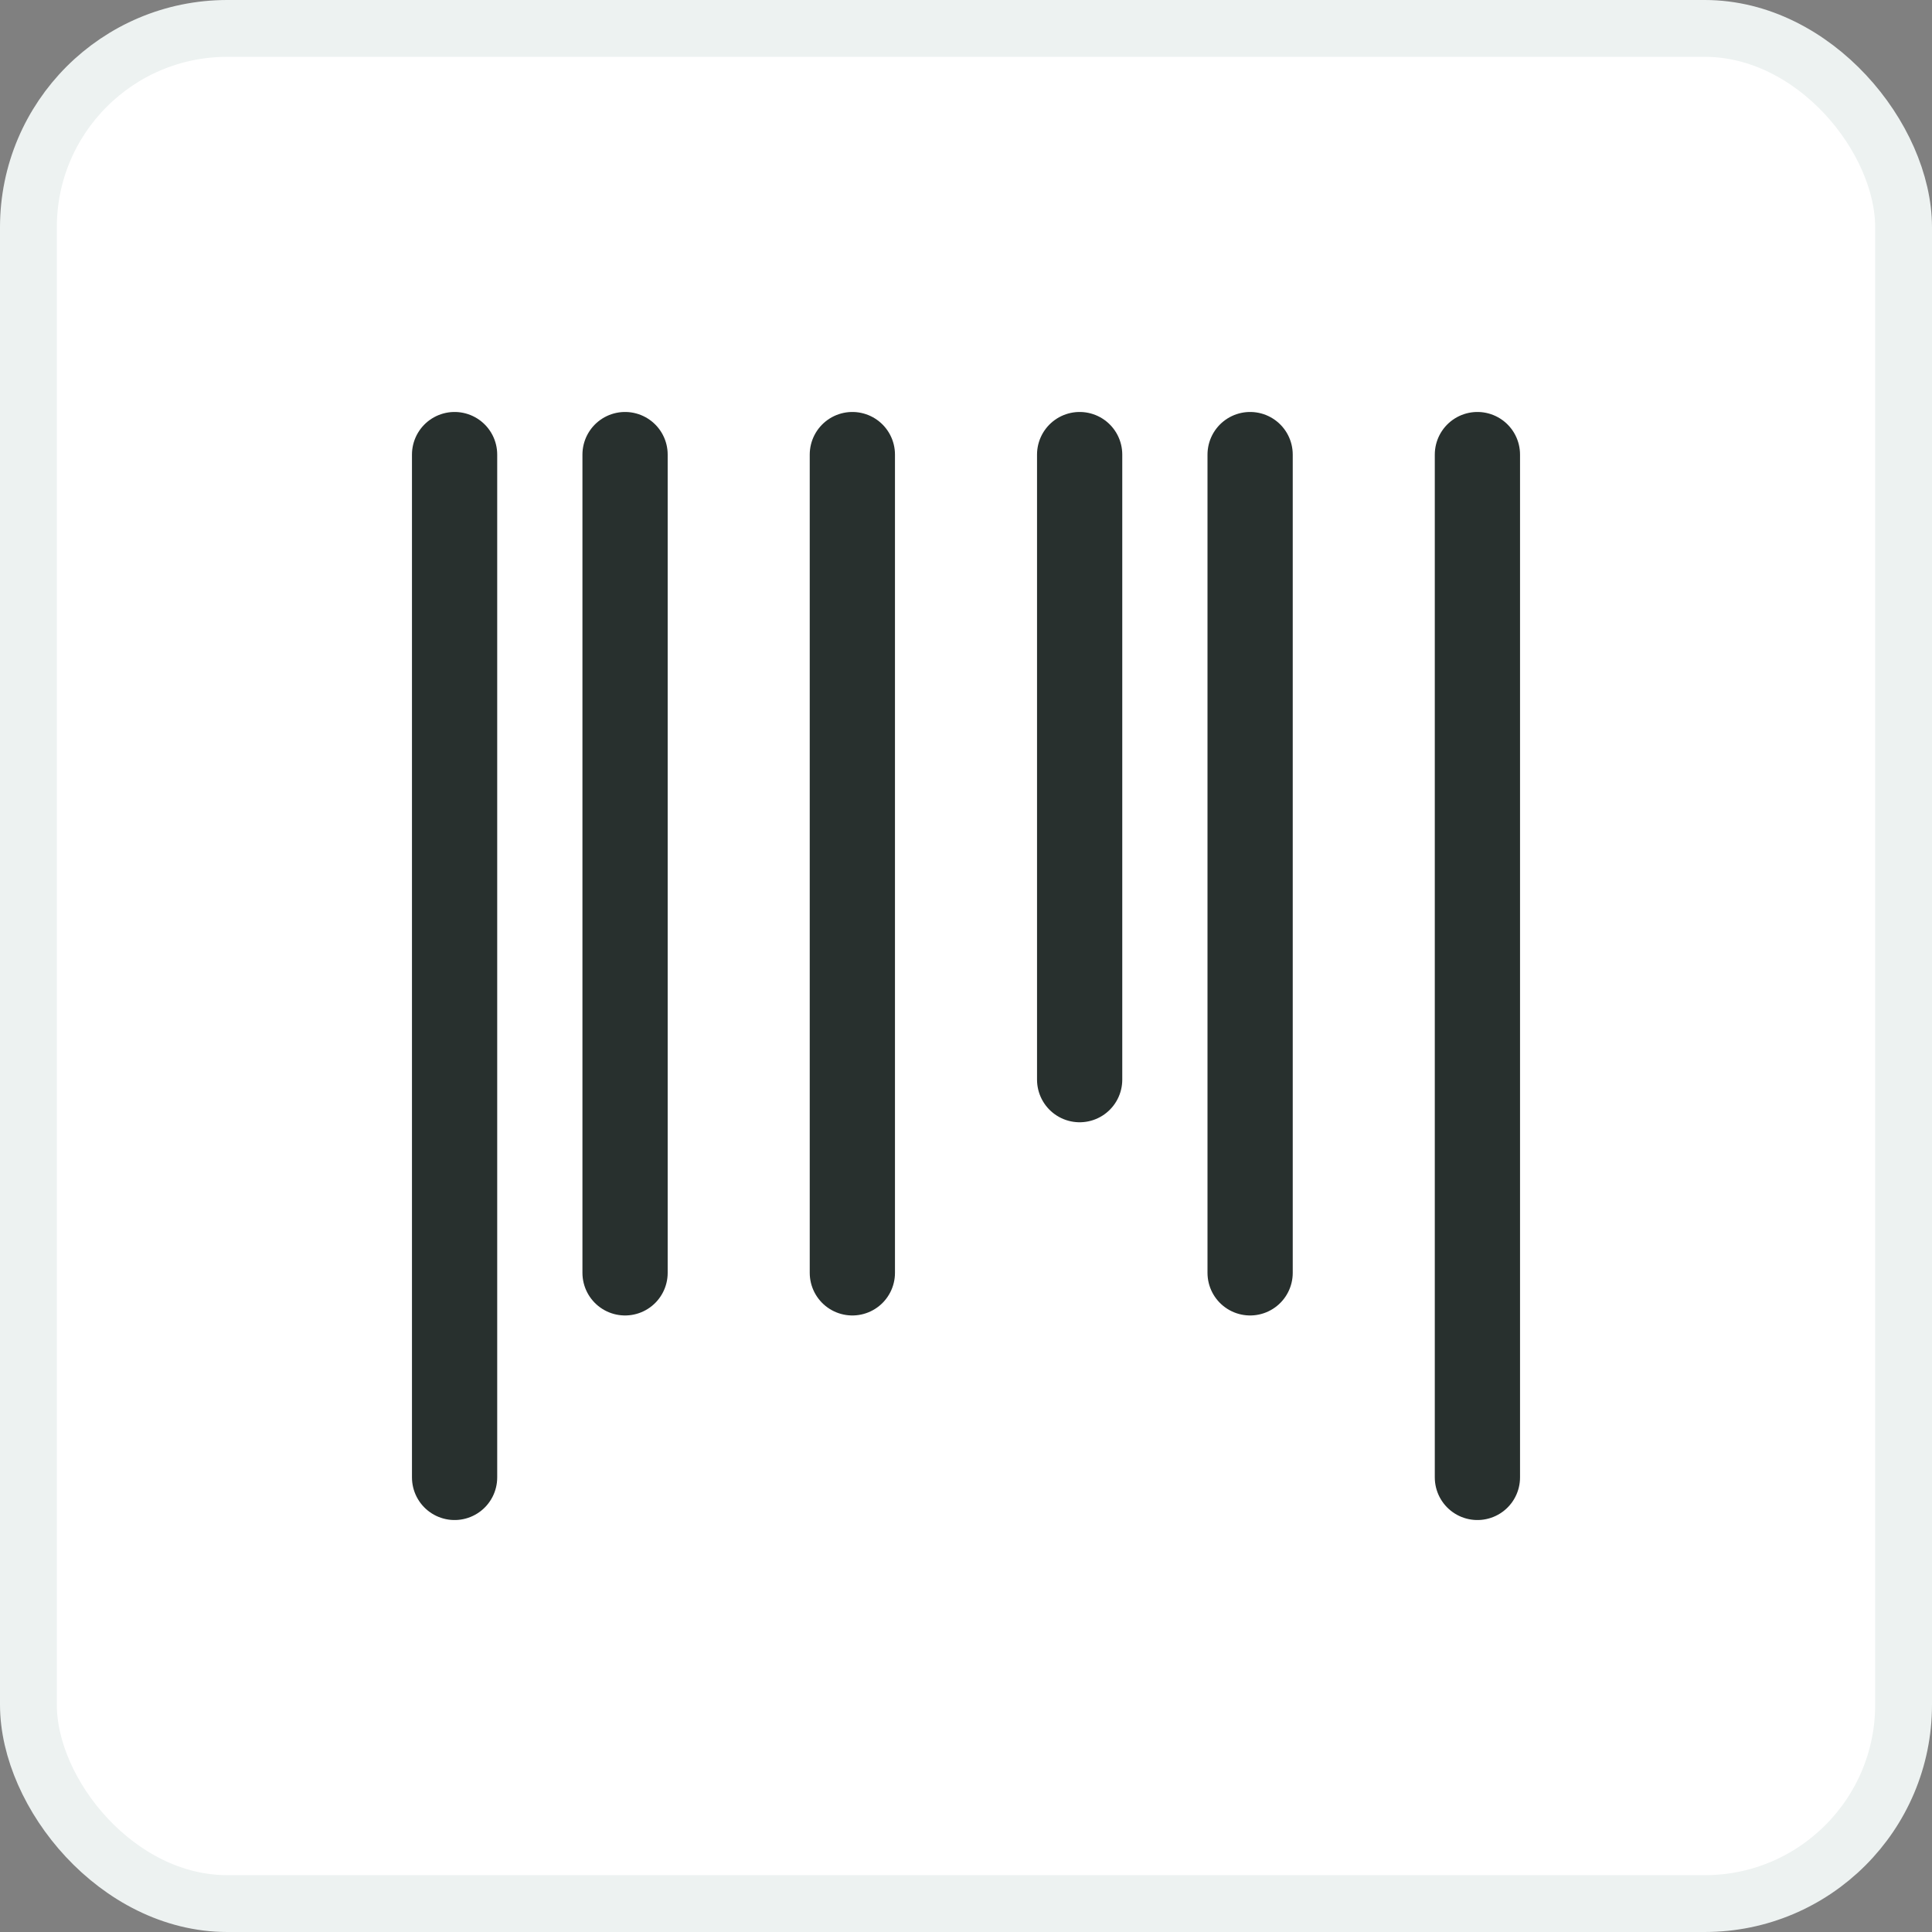 <svg width="34" height="34" viewBox="0 0 34 34" fill="none" xmlns="http://www.w3.org/2000/svg">
<rect x="0" y="0" width="34" height="34" fill="#808080" stroke="none"/>
<rect x="0.5" y="0.5" width="33" height="33" rx="3.5" fill="white"/>
<g clip-path="url(#clip0_1607_3012)">
<path d="M8 8V26" stroke="#28302E" stroke-width="1.5" stroke-linecap="round" stroke-linejoin="round"/>
<path d="M26 8V26" stroke="#28302E" stroke-width="1.5" stroke-linecap="round" stroke-linejoin="round"/>
<path d="M11 8V22.4" stroke="#28302E" stroke-width="1.5" stroke-linecap="round" stroke-linejoin="round"/>
<path d="M15 8V22.4" stroke="#28302E" stroke-width="1.5" stroke-linecap="round" stroke-linejoin="round"/>
<path d="M19 8V19" stroke="#28302E" stroke-width="1.5" stroke-linecap="round" stroke-linejoin="round"/>
<path d="M22 8V22.4" stroke="#28302E" stroke-width="1.5" stroke-linecap="round" stroke-linejoin="round"/>
</g>
<rect x="0.5" y="0.5" width="33" height="33" rx="3.5" stroke="#EDF2F1"/>
<defs>
<clipPath id="clip0_1607_3012">
<rect width="24" height="24" fill="white" transform="translate(5 5)"/>
</clipPath>
</defs>
</svg>
